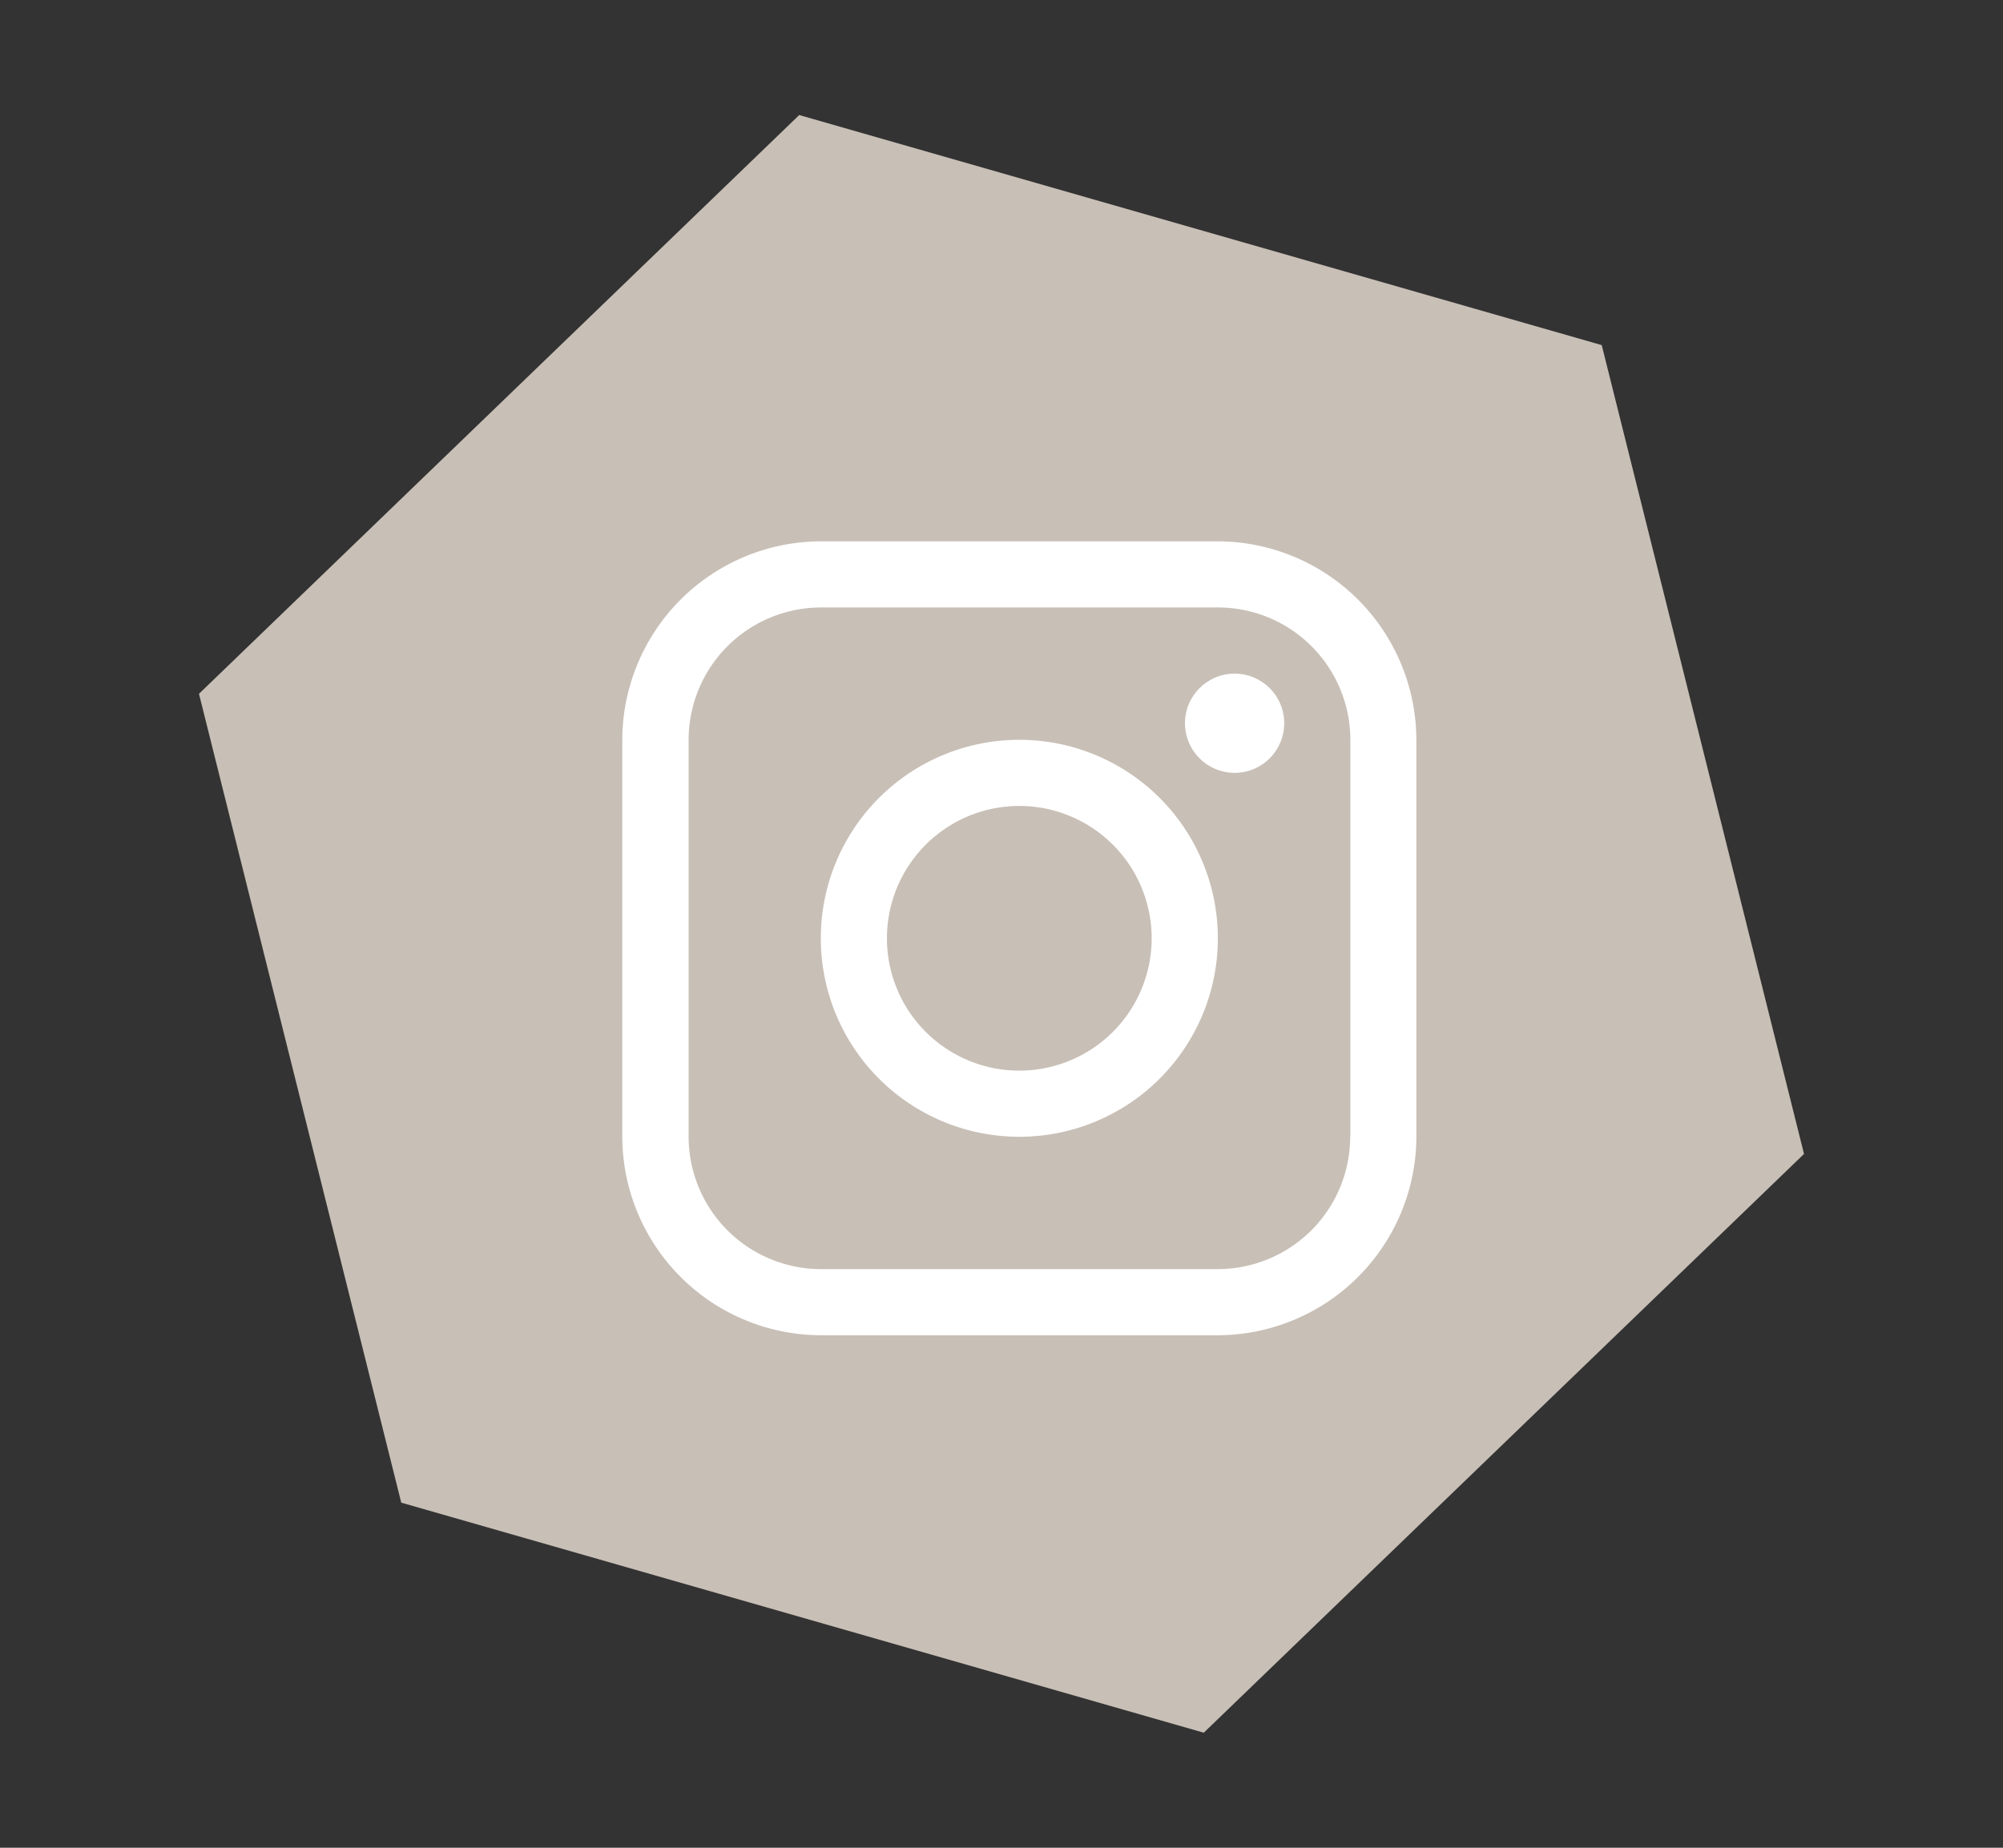 <svg xmlns="http://www.w3.org/2000/svg" width="55.492" height="51.201" viewBox="0 0 55.492 51.201"><rect x="0" y="0" width="55.492" height="51.201" fill="#333333" stroke="none"/><defs><style>.a{fill:#c8bfb6;}.b{fill:#fff;}</style></defs><g transform="translate(-804.756 -537)"><path class="a" d="M34.694,0,46.259,20,34.694,40H11.565L0,20,11.565,0Z" transform="translate(815.781 537) rotate(16)"/><g transform="translate(821.996 552)"><g transform="translate(0.005)"><g transform="translate(0)"><path class="b" d="M16.5,0H5.5A5.516,5.516,0,0,0,0,5.5v11A5.517,5.517,0,0,0,5.5,22h11A5.517,5.517,0,0,0,22,16.5V5.5A5.516,5.516,0,0,0,16.5,0Zm3.666,16.5A3.671,3.671,0,0,1,16.5,20.167H5.5A3.671,3.671,0,0,1,1.838,16.5V5.5A3.671,3.671,0,0,1,5.5,1.833h11A3.67,3.67,0,0,1,20.171,5.5v11Z" transform="translate(-0.005)"/></g></g><g transform="translate(15.589 3.666)"><circle class="b" cx="1.375" cy="1.375" r="1.375"/></g><g transform="translate(5.505 5.5)"><path class="b" d="M107.9,102.4a5.5,5.5,0,1,0,5.5,5.5A5.5,5.5,0,0,0,107.9,102.4Zm0,9.167a3.667,3.667,0,1,1,3.666-3.667A3.667,3.667,0,0,1,107.9,111.567Z" transform="translate(-102.405 -102.4)"/></g></g></g></svg>